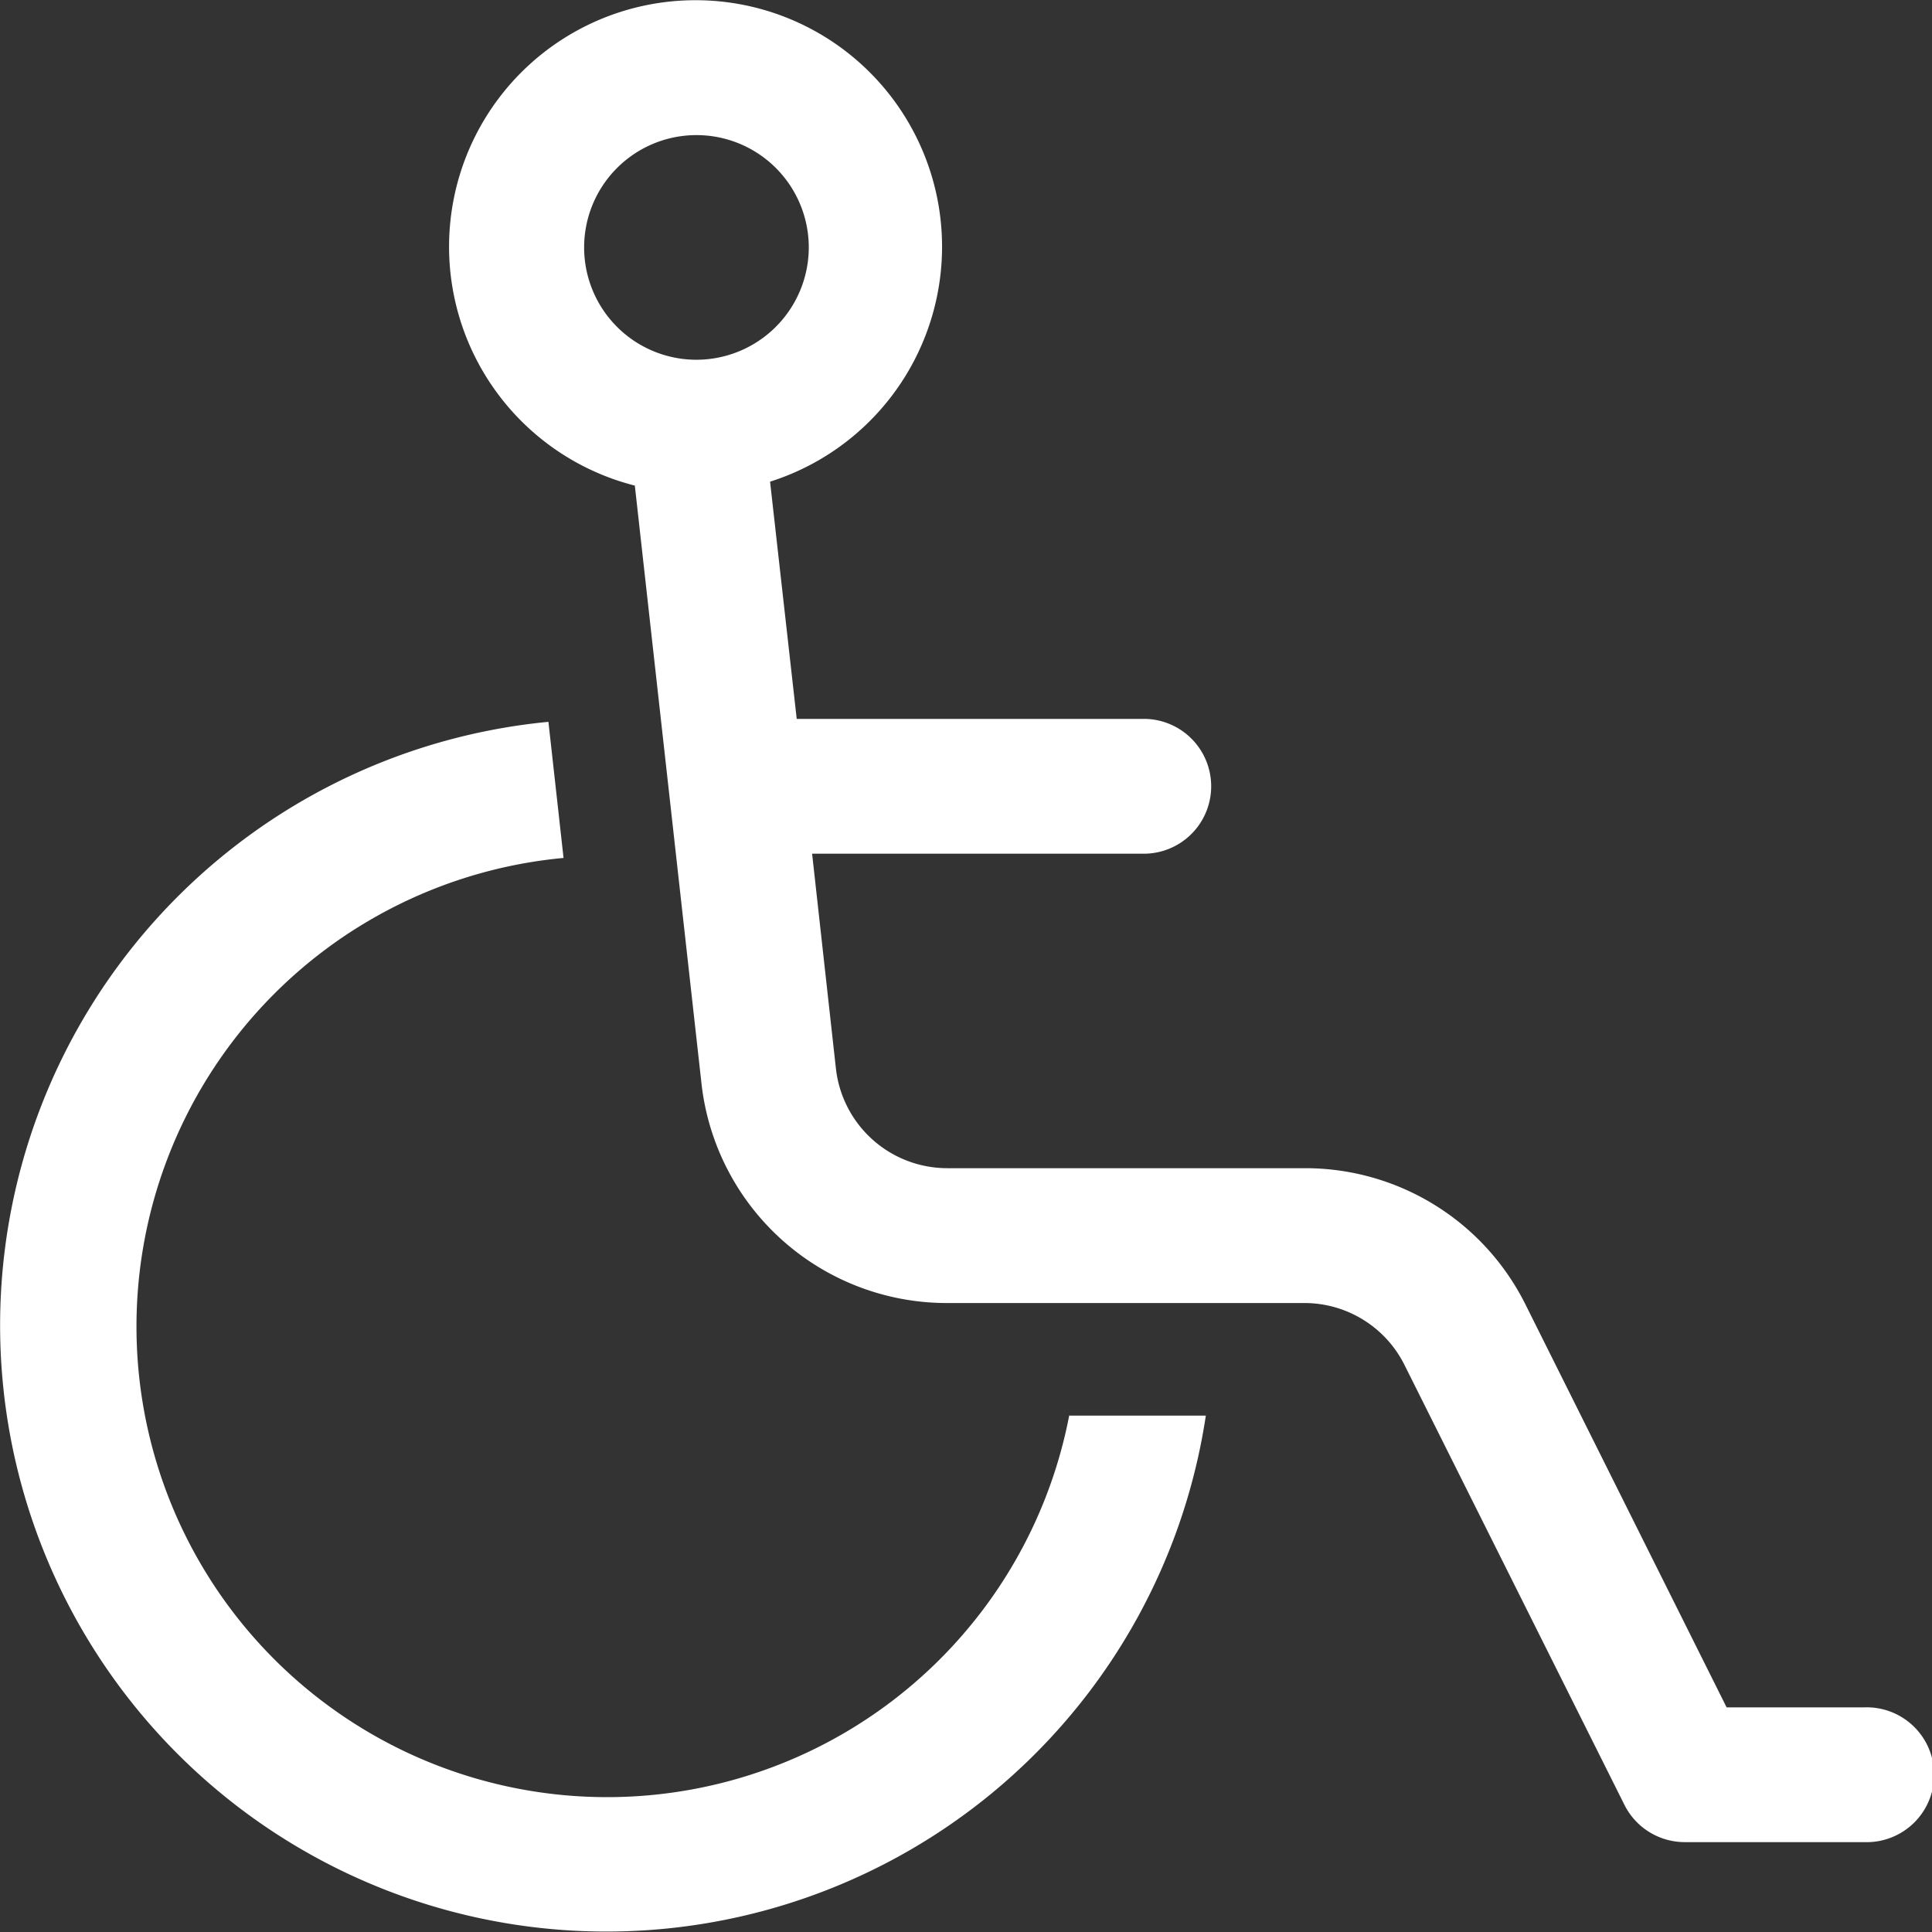 <?xml version="1.0" encoding="UTF-8"?>
<svg xmlns="http://www.w3.org/2000/svg" xmlns:xlink="http://www.w3.org/1999/xlink" id="adv-icon-1-2" data-name="adv-icon-1" width="29" height="29" viewBox="0 0 29 29">
  <rect x="0" y="0" width="29" height="29" fill="#333333" stroke="none"/>
  <defs>
    <clipPath id="clip-path">
      <rect id="adv-icon-1" width="29" height="29" fill="none"></rect>
    </clipPath>
  </defs>
  <g id="Group_2143" data-name="Group 2143" clip-path="url(#clip-path)">
    <path id="Path_3180" data-name="Path 3180" d="M27.988,25.628H25.917L22.9,19.585a3.692,3.692,0,0,0-3.318-2.05h-5.36a1.683,1.683,0,0,1-1.675-1.5l-.357-3.221H17.2a1.012,1.012,0,0,0,0-2.023H11.959l-.4-3.561a3.7,3.7,0,1,0-2.03.059l1,8.97a3.706,3.706,0,0,0,3.686,3.3h5.36a1.678,1.678,0,0,1,1.508.932l3.3,6.6a1.013,1.013,0,0,0,.905.56h2.7a1.012,1.012,0,1,0,0-2.023ZM10.453,5.4A1.686,1.686,0,1,1,12.14,3.709,1.688,1.688,0,0,1,10.453,5.4m5.6,15.849H18.1A9.1,9.1,0,1,1,8.232,10.835l.227,2.043a7.064,7.064,0,1,0,7.591,8.365" fill="#fff"></path>
  </g>
</svg>
